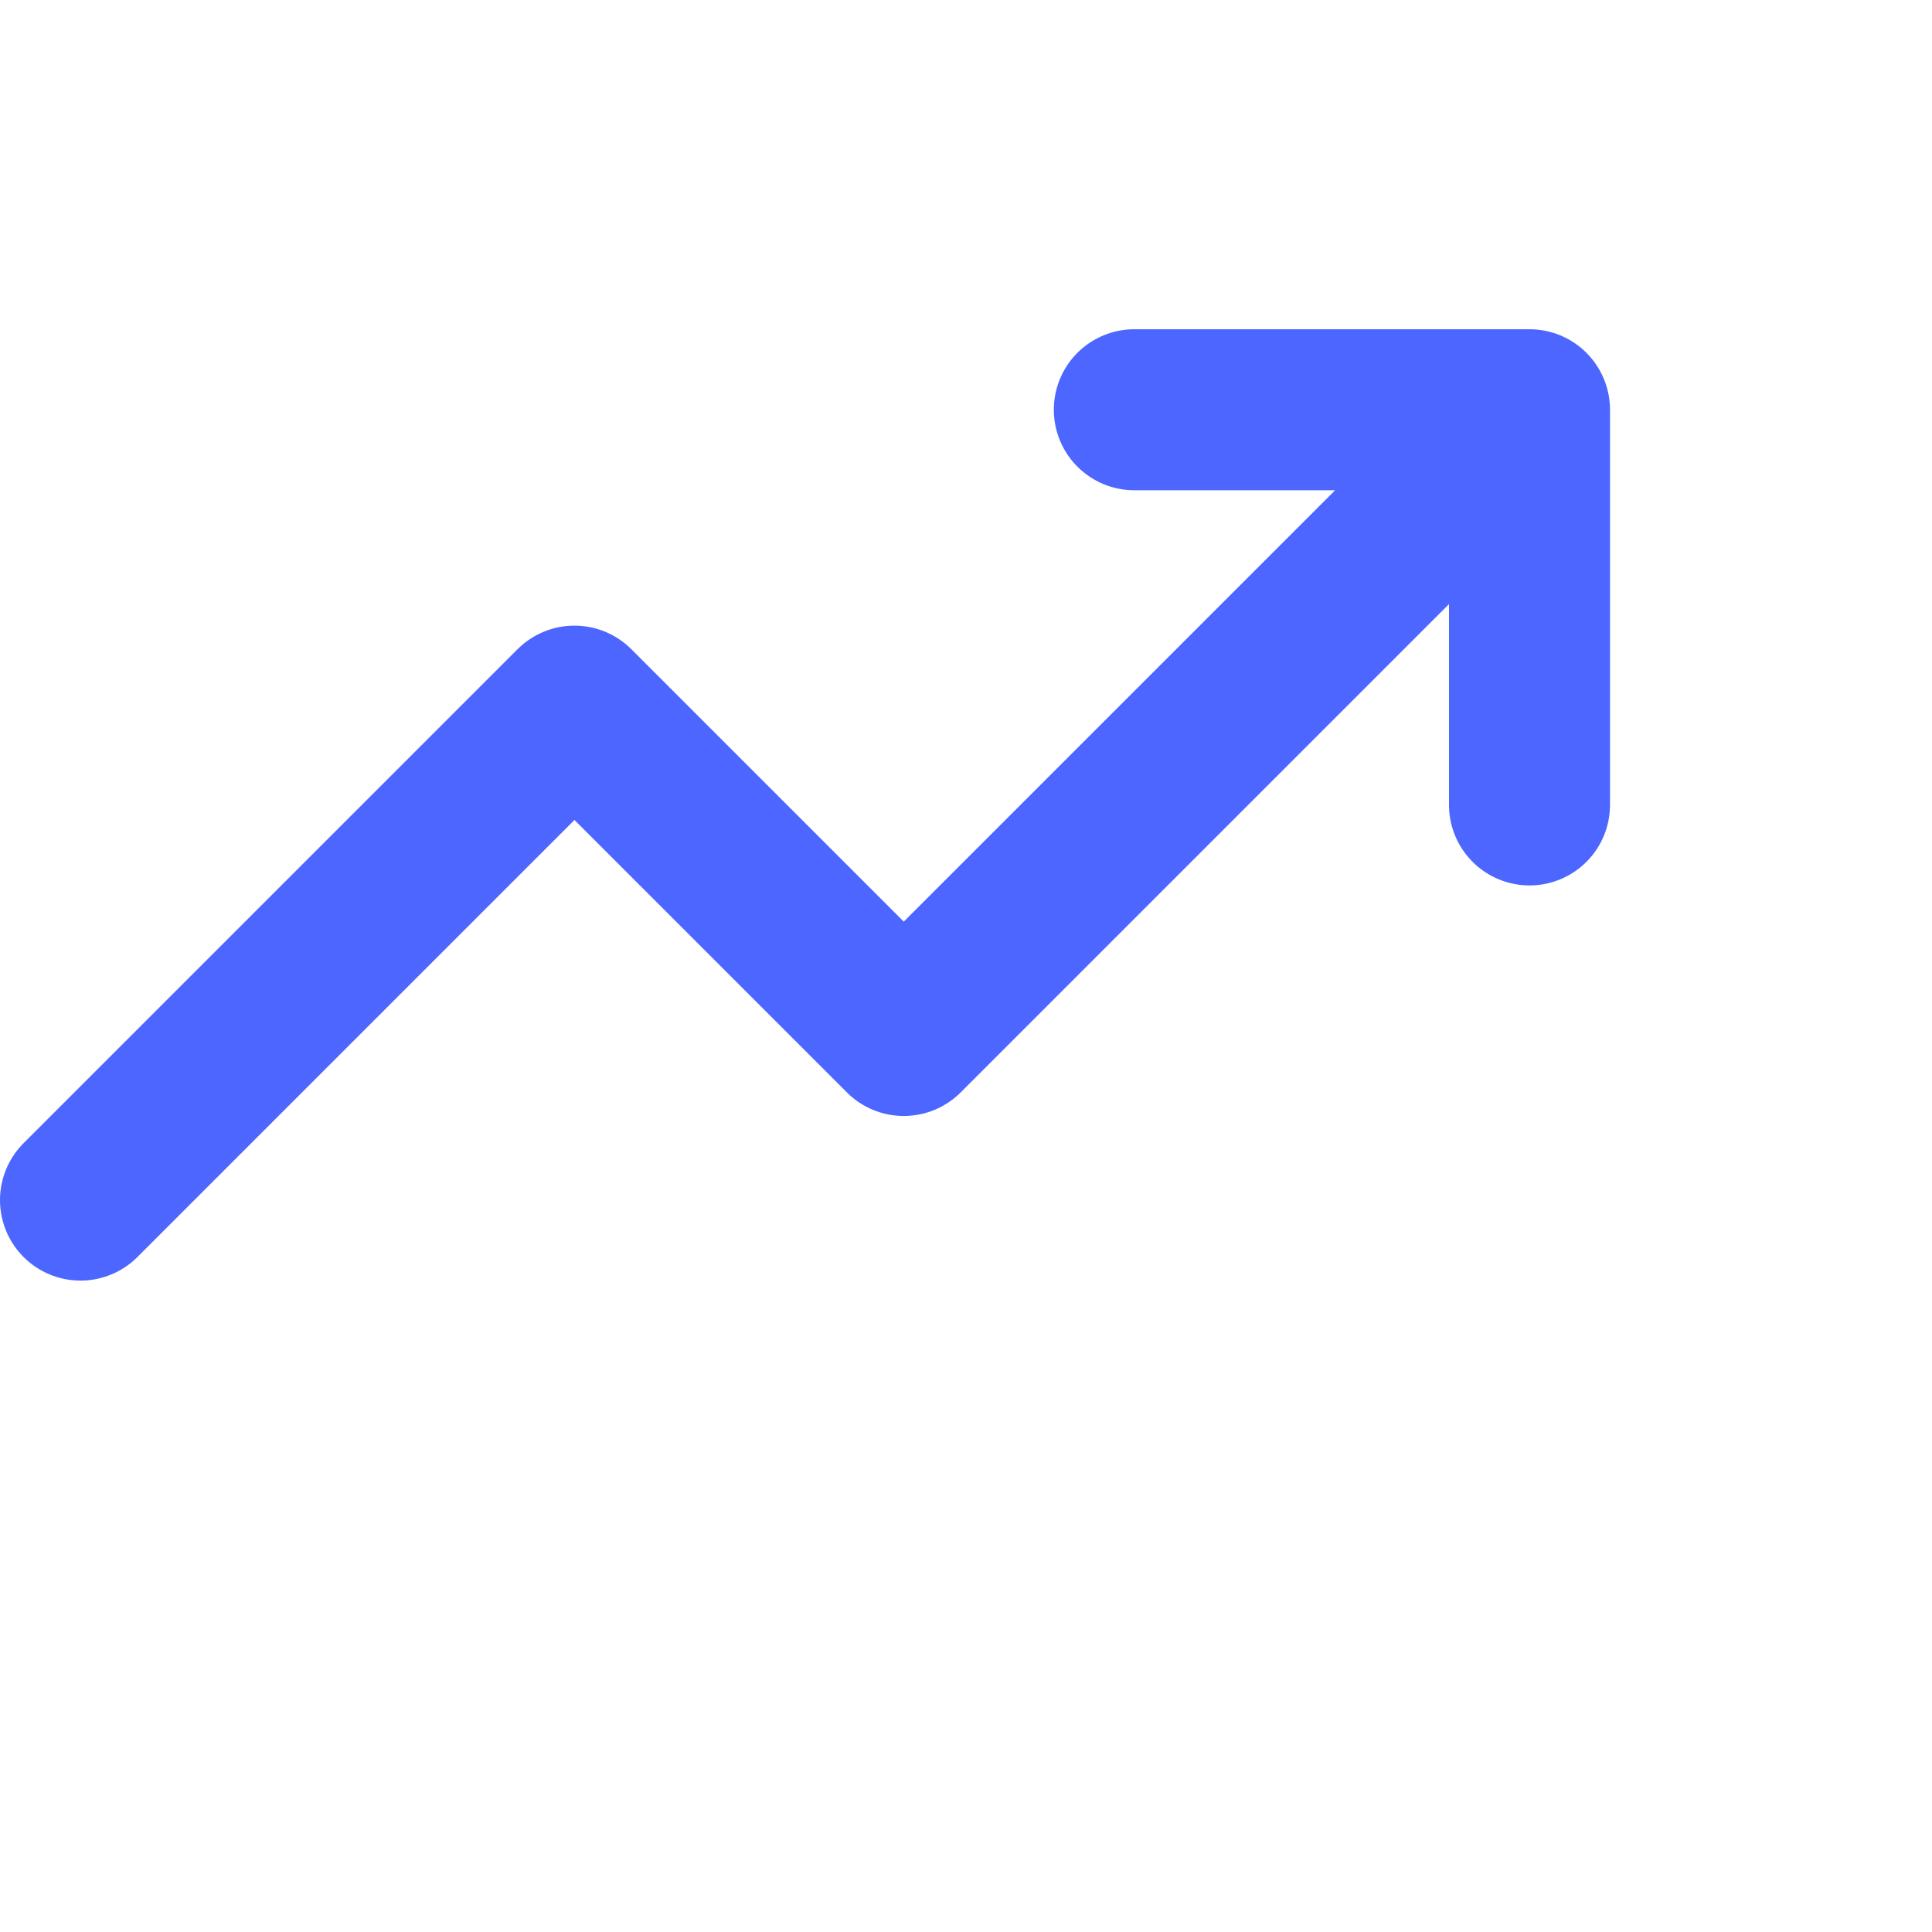 <?xml version="1.0" encoding="UTF-8"?>
<svg xmlns="http://www.w3.org/2000/svg" width="24" height="24" viewBox="0 0 24 24" fill="none">
  <path d="M19 5.09L11.227 12.863L7.136 8.772L1 14.908M19 5.09H14.091M19 5.09V9.999" stroke="#4C66FF" stroke-width="2" stroke-linecap="round" stroke-linejoin="round"></path>
</svg>
